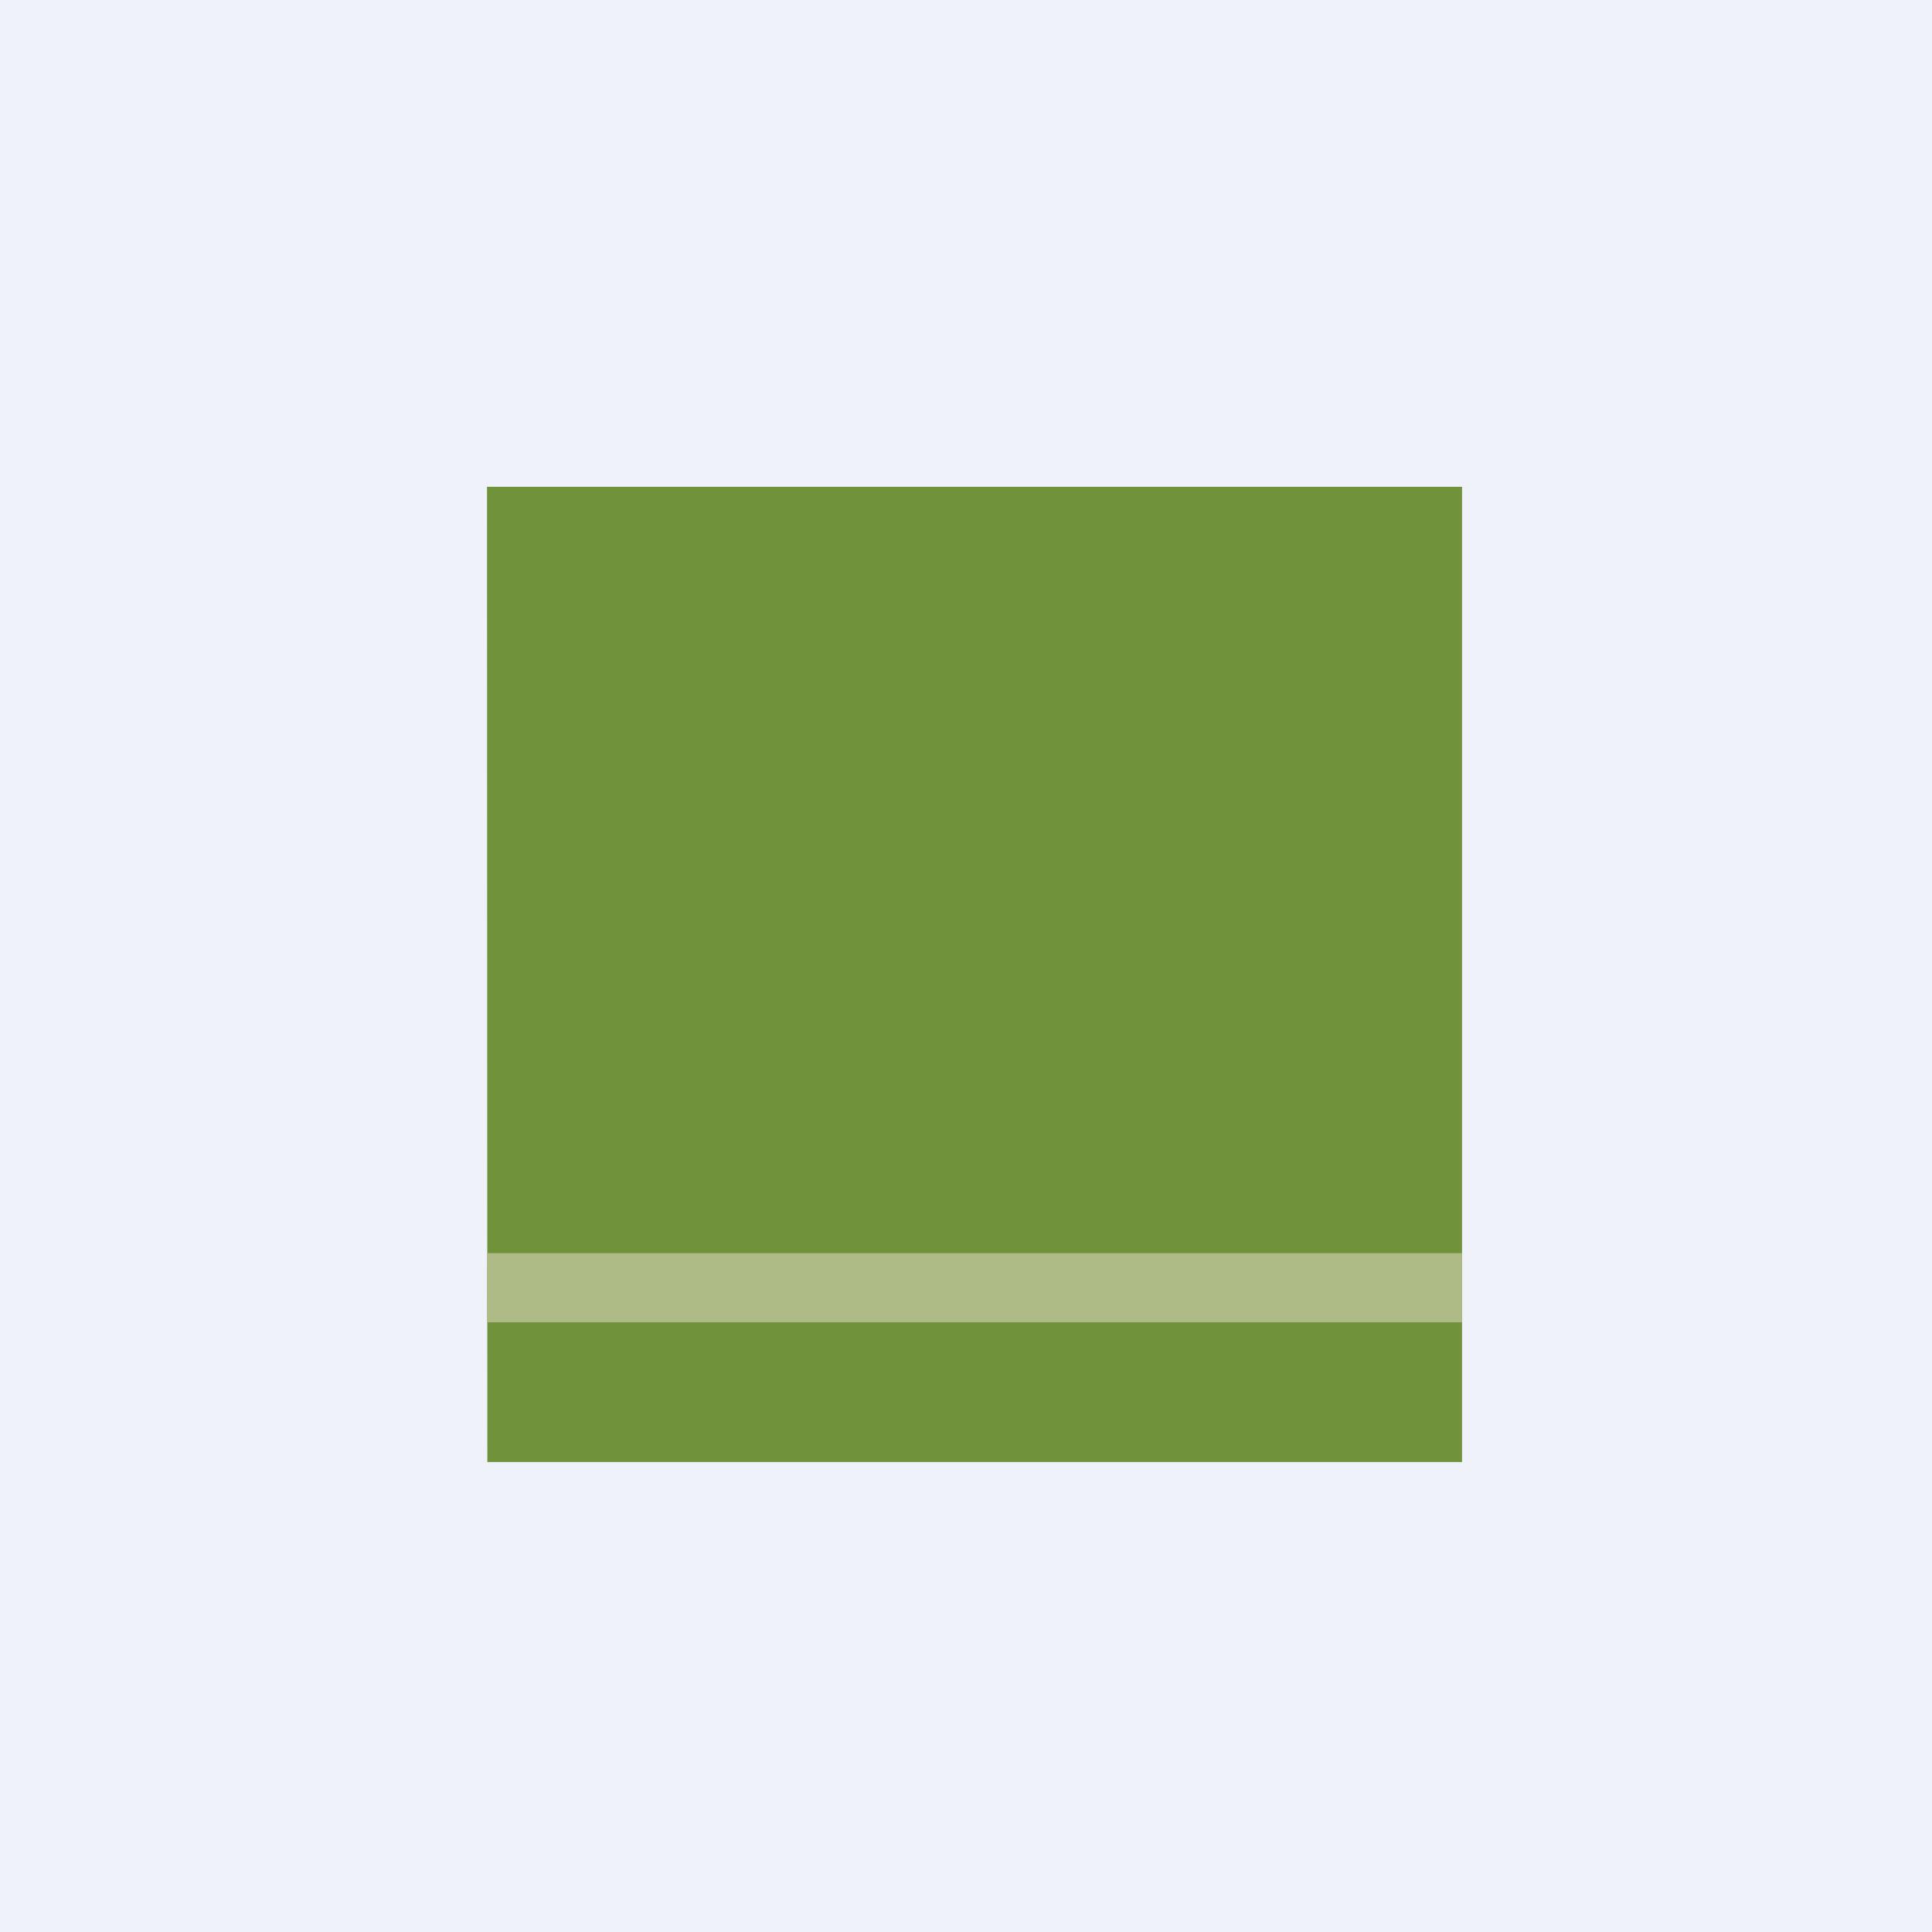 <?xml version="1.0" encoding="UTF-8"?>
<!-- generated by Finnhub -->
<svg viewBox="0 0 55.5 55.5" xmlns="http://www.w3.org/2000/svg">
<path d="M 0,0 H 55.5 V 55.5 H 0 Z" fill="rgb(239, 242, 248)"/>
<path d="M 13.99,13.985 H 42 V 42 H 14 Z" fill="rgb(112, 146, 59)"/>
<path d="M 13.99,37.985 H 42 V 36 H 14 Z" fill="rgb(175, 187, 135)"/>
</svg>
